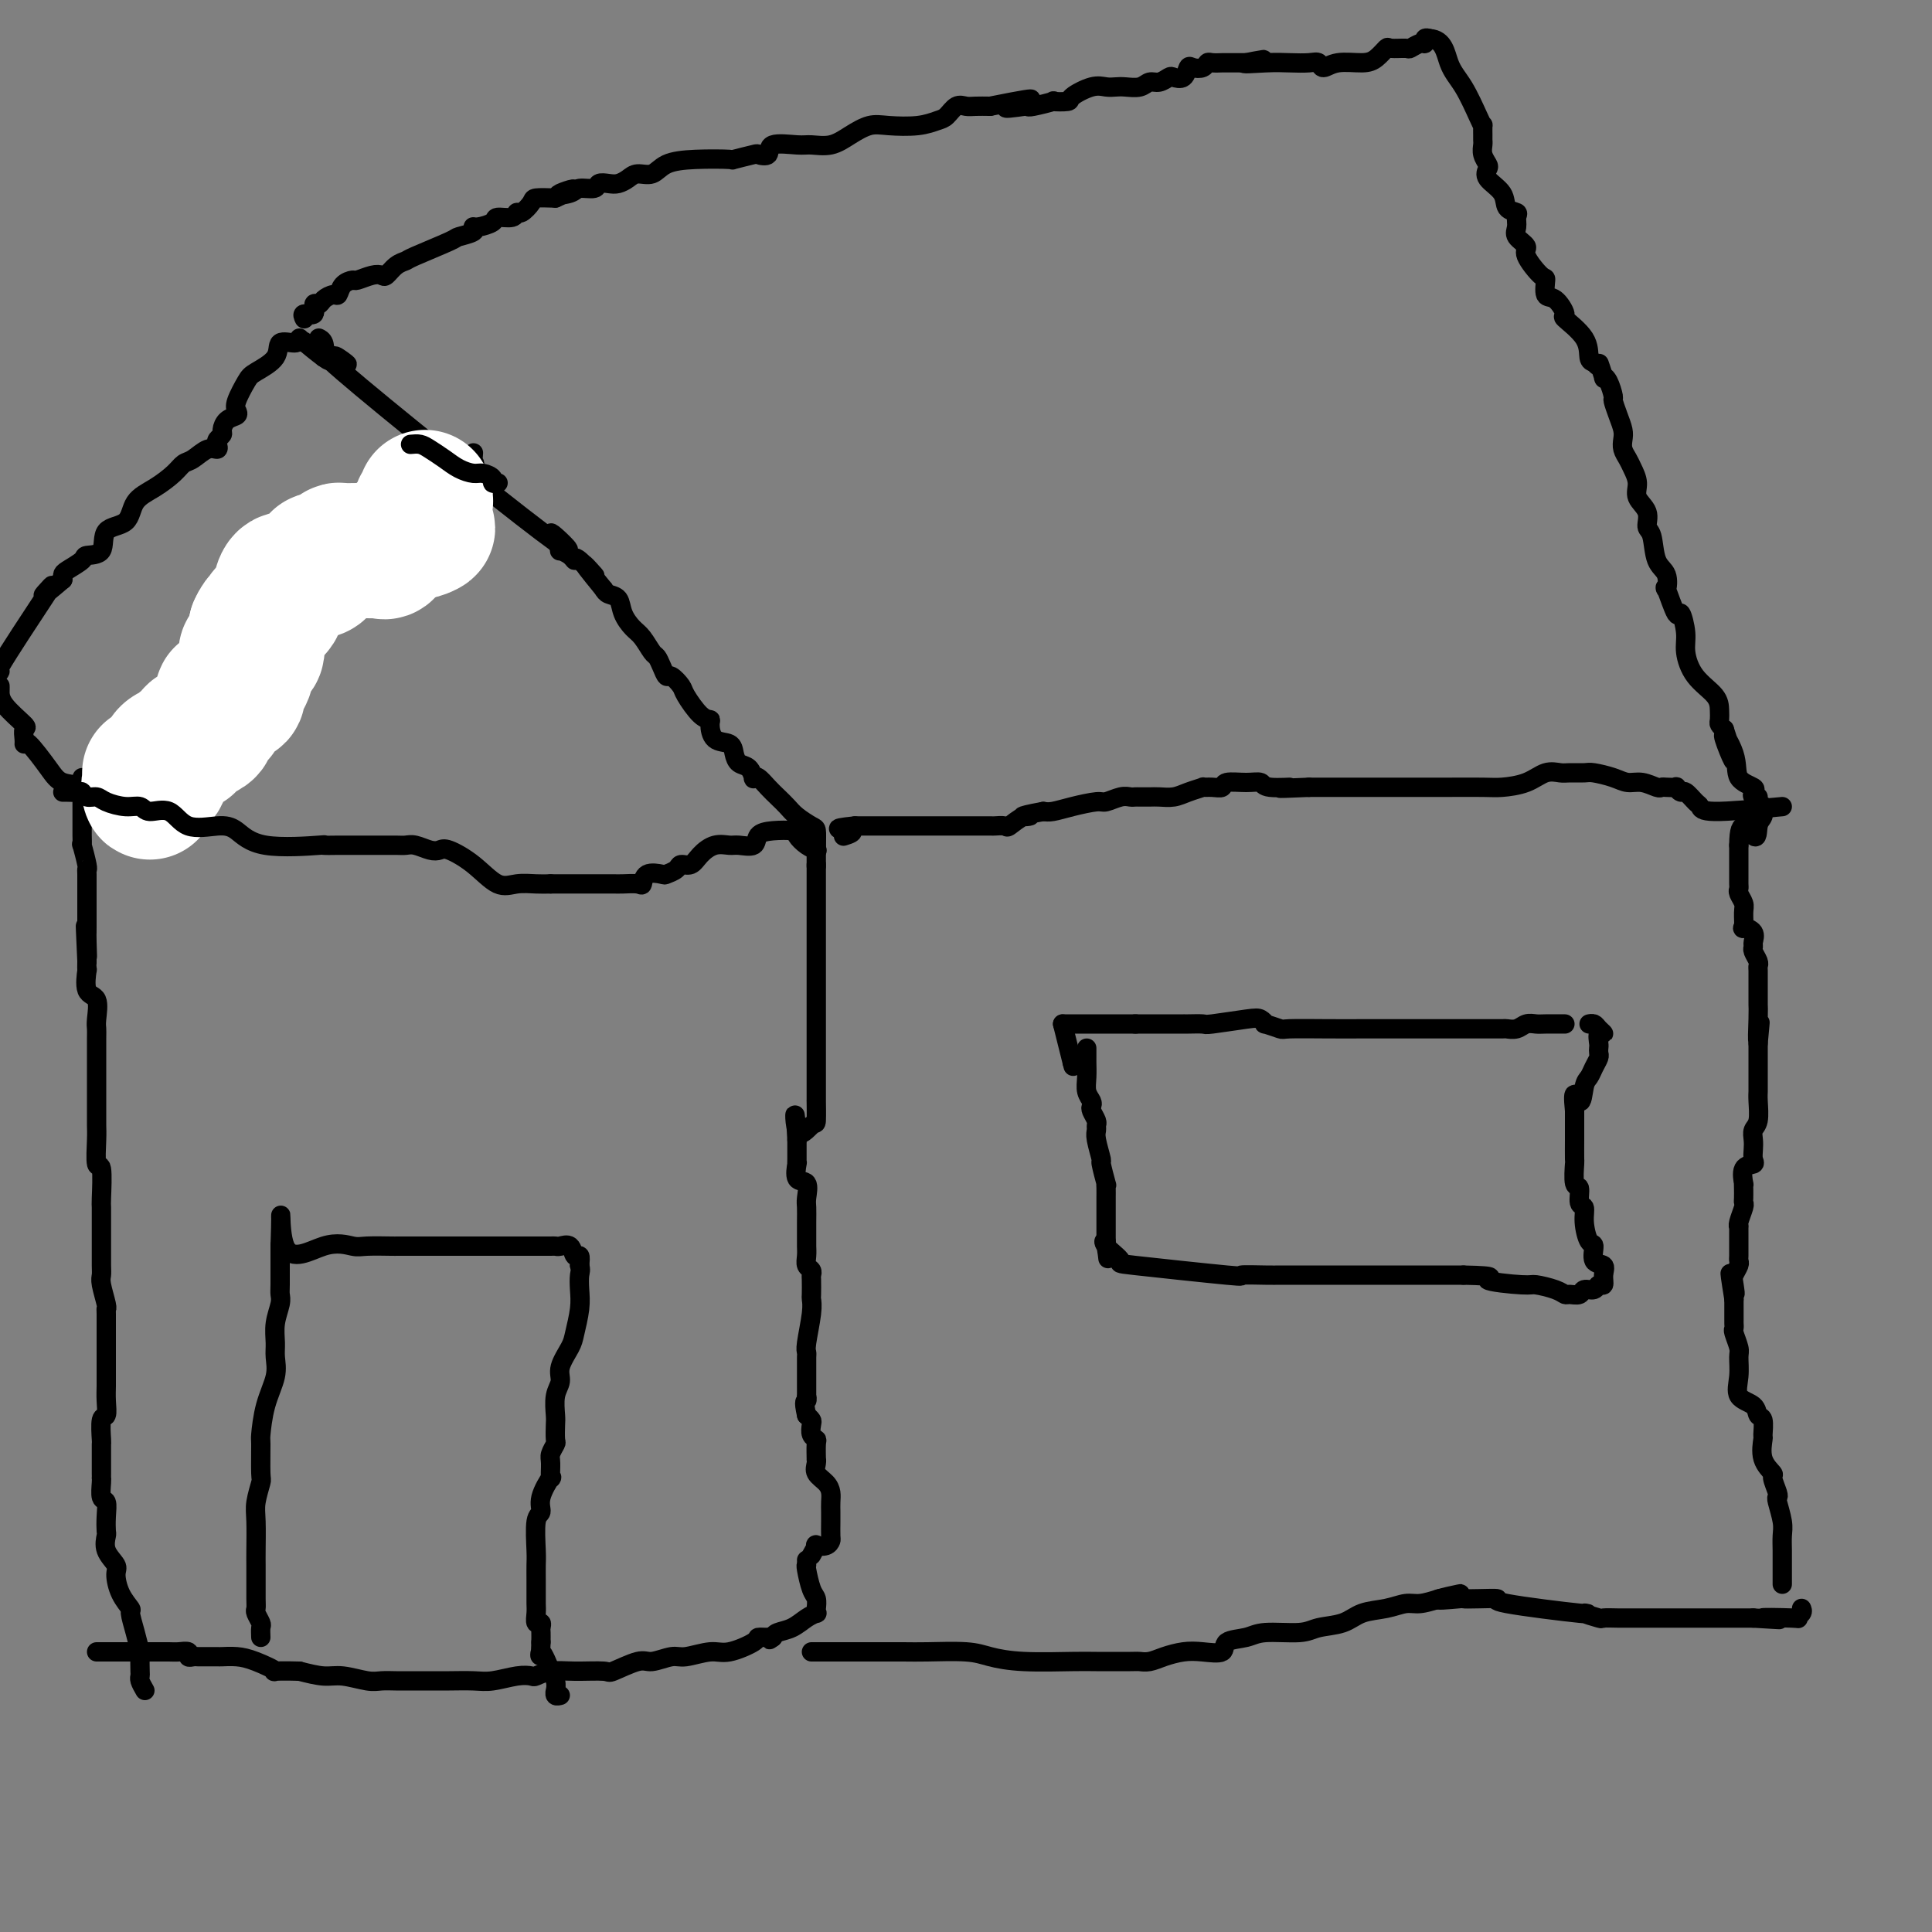 <svg viewBox='0 0 400 400' version='1.1' xmlns='http://www.w3.org/2000/svg' xmlns:xlink='http://www.w3.org/1999/xlink'><rect x="0" y="0" width="400" height="400" fill="#808080" stroke="none"/><g fill='none' stroke='#000000' stroke-width='4' stroke-linecap='round' stroke-linejoin='round'><path d='M167,323c0.000,0.000 0.100,0.100 0.1,0.1'/><path d='M168,322c0.475,-0.838 0.950,-1.676 1,-2c0.050,-0.324 -0.326,-0.135 0,0c0.326,0.135 1.355,0.216 2,0c0.645,-0.216 0.905,-0.729 1,-1c0.095,-0.271 0.026,-0.299 0,-1c-0.026,-0.701 -0.009,-2.075 0,-3c0.009,-0.925 0.009,-1.403 0,-2c-0.009,-0.597 -0.027,-1.315 0,-2c0.027,-0.685 0.098,-1.337 0,-2c-0.098,-0.663 -0.366,-1.338 -1,-2c-0.634,-0.662 -1.634,-1.312 -2,-2c-0.366,-0.688 -0.097,-1.413 0,-2c0.097,-0.587 0.022,-1.035 0,-1c-0.022,0.035 0.008,0.553 0,0c-0.008,-0.553 -0.054,-2.175 0,-3c0.054,-0.825 0.208,-0.851 0,-1c-0.208,-0.149 -0.777,-0.421 -1,-1c-0.223,-0.579 -0.098,-1.463 0,-2c0.098,-0.537 0.171,-0.725 0,-1c-0.171,-0.275 -0.585,-0.638 -1,-1'/><path d='M167,293c-0.774,-3.396 -0.207,-2.885 0,-3c0.207,-0.115 0.056,-0.856 0,-1c-0.056,-0.144 -0.015,0.310 0,0c0.015,-0.310 0.004,-1.382 0,-2c-0.004,-0.618 -0.001,-0.782 0,-1c0.001,-0.218 -0.001,-0.492 0,-1c0.001,-0.508 0.004,-1.252 0,-2c-0.004,-0.748 -0.015,-1.500 0,-2c0.015,-0.500 0.057,-0.748 0,-1c-0.057,-0.252 -0.211,-0.509 0,-2c0.211,-1.491 0.788,-4.217 1,-6c0.212,-1.783 0.058,-2.625 0,-3c-0.058,-0.375 -0.019,-0.285 0,-1c0.019,-0.715 0.019,-2.236 0,-3c-0.019,-0.764 -0.058,-0.772 0,-1c0.058,-0.228 0.212,-0.677 0,-1c-0.212,-0.323 -0.789,-0.519 -1,-1c-0.211,-0.481 -0.057,-1.248 0,-2c0.057,-0.752 0.015,-1.490 0,-2c-0.015,-0.510 -0.005,-0.793 0,-1c0.005,-0.207 0.003,-0.340 0,-1c-0.003,-0.660 -0.008,-1.848 0,-3c0.008,-1.152 0.030,-2.267 0,-3c-0.030,-0.733 -0.113,-1.082 0,-2c0.113,-0.918 0.423,-2.405 0,-3c-0.423,-0.595 -1.577,-0.299 -2,-1c-0.423,-0.701 -0.113,-2.398 0,-3c0.113,-0.602 0.030,-0.110 0,0c-0.030,0.110 -0.008,-0.163 0,-1c0.008,-0.837 0.002,-2.239 0,-3c-0.002,-0.761 -0.001,-0.880 0,-1'/><path d='M165,236c-0.475,-9.208 -0.663,-3.729 0,-2c0.663,1.729 2.178,-0.294 3,-1c0.822,-0.706 0.952,-0.097 1,-1c0.048,-0.903 0.013,-3.320 0,-4c-0.013,-0.680 -0.003,0.376 0,0c0.003,-0.376 0.001,-2.185 0,-3c-0.001,-0.815 -0.000,-0.636 0,-1c0.000,-0.364 0.000,-1.270 0,-2c-0.000,-0.730 -0.000,-1.284 0,-2c0.000,-0.716 0.000,-1.595 0,-2c-0.000,-0.405 -0.000,-0.334 0,-1c0.000,-0.666 0.000,-2.067 0,-3c-0.000,-0.933 -0.000,-1.399 0,-2c0.000,-0.601 0.000,-1.338 0,-2c-0.000,-0.662 -0.000,-1.249 0,-2c0.000,-0.751 0.000,-1.668 0,-2c-0.000,-0.332 -0.000,-0.081 0,-1c0.000,-0.919 0.000,-3.007 0,-4c-0.000,-0.993 -0.000,-0.890 0,-1c0.000,-0.110 0.000,-0.434 0,-1c-0.000,-0.566 -0.000,-1.373 0,-2c0.000,-0.627 0.000,-1.073 0,-2c-0.000,-0.927 -0.000,-2.336 0,-3c0.000,-0.664 0.000,-0.583 0,-1c-0.000,-0.417 -0.000,-1.333 0,-2c0.000,-0.667 0.000,-1.085 0,-2c0.000,-0.915 0.000,-2.328 0,-3c0.000,-0.672 0.000,-0.604 0,-1c0.000,-0.396 0.000,-1.256 0,-2c0.000,-0.744 0.000,-1.372 0,-2'/><path d='M169,179c0.000,-7.406 0.000,-1.421 0,0c0.000,1.421 0.000,-1.722 0,-3c0.000,-1.278 0.000,-0.690 0,-1c0.000,-0.310 0.000,-1.517 0,-2c0.000,-0.483 0.000,-0.241 0,0'/><path d='M369,328c-0.000,-0.351 -0.000,-0.702 0,-1c0.000,-0.298 0.001,-0.543 0,-1c-0.001,-0.457 -0.004,-1.128 0,-2c0.004,-0.872 0.015,-1.946 0,-3c-0.015,-1.054 -0.055,-2.087 0,-3c0.055,-0.913 0.207,-1.705 0,-3c-0.207,-1.295 -0.771,-3.091 -1,-4c-0.229,-0.909 -0.121,-0.930 0,-1c0.121,-0.070 0.257,-0.187 0,-1c-0.257,-0.813 -0.906,-2.320 -1,-3c-0.094,-0.680 0.368,-0.533 0,-1c-0.368,-0.467 -1.566,-1.549 -2,-3c-0.434,-1.451 -0.103,-3.271 0,-4c0.103,-0.729 -0.022,-0.368 0,-1c0.022,-0.632 0.192,-2.258 0,-3c-0.192,-0.742 -0.745,-0.601 -1,-1c-0.255,-0.399 -0.211,-1.337 -1,-2c-0.789,-0.663 -2.411,-1.050 -3,-2c-0.589,-0.950 -0.144,-2.464 0,-4c0.144,-1.536 -0.014,-3.095 0,-4c0.014,-0.905 0.200,-1.158 0,-2c-0.200,-0.842 -0.786,-2.275 -1,-3c-0.214,-0.725 -0.057,-0.744 0,-1c0.057,-0.256 0.015,-0.749 0,-1c-0.015,-0.251 -0.004,-0.260 0,-1c0.004,-0.740 0.001,-2.211 0,-3c-0.001,-0.789 -0.001,-0.894 0,-1'/><path d='M359,269c-1.551,-9.544 -0.430,-3.906 0,-2c0.430,1.906 0.168,0.078 0,-1c-0.168,-1.078 -0.241,-1.405 0,-2c0.241,-0.595 0.797,-1.457 1,-2c0.203,-0.543 0.054,-0.766 0,-1c-0.054,-0.234 -0.014,-0.479 0,-1c0.014,-0.521 0.003,-1.317 0,-2c-0.003,-0.683 0.003,-1.251 0,-2c-0.003,-0.749 -0.015,-1.678 0,-2c0.015,-0.322 0.057,-0.036 0,0c-0.057,0.036 -0.211,-0.179 0,-1c0.211,-0.821 0.789,-2.249 1,-3c0.211,-0.751 0.057,-0.825 0,-1c-0.057,-0.175 -0.017,-0.450 0,-1c0.017,-0.550 0.012,-1.376 0,-2c-0.012,-0.624 -0.031,-1.045 0,-1c0.031,0.045 0.113,0.556 0,0c-0.113,-0.556 -0.422,-2.179 0,-3c0.422,-0.821 1.576,-0.839 2,-1c0.424,-0.161 0.117,-0.464 0,-1c-0.117,-0.536 -0.046,-1.306 0,-2c0.046,-0.694 0.065,-1.314 0,-2c-0.065,-0.686 -0.214,-1.440 0,-2c0.214,-0.560 0.789,-0.926 1,-2c0.211,-1.074 0.056,-2.854 0,-4c-0.056,-1.146 -0.015,-1.657 0,-2c0.015,-0.343 0.004,-0.517 0,-1c-0.004,-0.483 -0.001,-1.274 0,-2c0.001,-0.726 0.000,-1.388 0,-2c-0.000,-0.612 -0.000,-1.175 0,-2c0.000,-0.825 0.000,-1.913 0,-3'/><path d='M364,216c0.773,-8.230 0.207,-2.305 0,-1c-0.207,1.305 -0.055,-2.011 0,-4c0.055,-1.989 0.015,-2.652 0,-3c-0.015,-0.348 -0.003,-0.383 0,-1c0.003,-0.617 -0.003,-1.818 0,-3c0.003,-1.182 0.015,-2.344 0,-3c-0.015,-0.656 -0.057,-0.805 0,-1c0.057,-0.195 0.213,-0.437 0,-1c-0.213,-0.563 -0.797,-1.448 -1,-2c-0.203,-0.552 -0.026,-0.772 0,-1c0.026,-0.228 -0.098,-0.463 0,-1c0.098,-0.537 0.420,-1.375 0,-2c-0.420,-0.625 -1.580,-1.036 -2,-1c-0.420,0.036 -0.098,0.518 0,0c0.098,-0.518 -0.026,-2.036 0,-3c0.026,-0.964 0.203,-1.374 0,-2c-0.203,-0.626 -0.786,-1.468 -1,-2c-0.214,-0.532 -0.057,-0.754 0,-1c0.057,-0.246 0.015,-0.518 0,-1c-0.015,-0.482 -0.004,-1.176 0,-2c0.004,-0.824 0.001,-1.779 0,-2c-0.001,-0.221 -0.000,0.291 0,0c0.000,-0.291 0.000,-1.386 0,-2c-0.000,-0.614 -0.000,-0.747 0,-1c0.000,-0.253 0.000,-0.627 0,-1'/><path d='M360,175c0.016,-6.698 2.057,-2.944 3,-2c0.943,0.944 0.789,-0.922 1,-2c0.211,-1.078 0.788,-1.367 1,-2c0.212,-0.633 0.061,-1.609 0,-2c-0.061,-0.391 -0.030,-0.195 0,0'/><path d='M169,175c0.035,-1.203 0.070,-2.405 0,-3c-0.070,-0.595 -0.245,-0.582 -1,-1c-0.755,-0.418 -2.090,-1.268 -3,-2c-0.910,-0.732 -1.397,-1.345 -2,-2c-0.603,-0.655 -1.324,-1.350 -2,-2c-0.676,-0.650 -1.307,-1.253 -2,-2c-0.693,-0.747 -1.446,-1.638 -2,-2c-0.554,-0.362 -0.908,-0.194 -1,0c-0.092,0.194 0.080,0.412 0,0c-0.080,-0.412 -0.410,-1.456 -1,-2c-0.590,-0.544 -1.441,-0.587 -2,-1c-0.559,-0.413 -0.828,-1.197 -1,-2c-0.172,-0.803 -0.247,-1.627 -1,-2c-0.753,-0.373 -2.184,-0.296 -3,-1c-0.816,-0.704 -1.015,-2.190 -1,-3c0.015,-0.810 0.246,-0.943 0,-1c-0.246,-0.057 -0.969,-0.038 -2,-1c-1.031,-0.962 -2.370,-2.904 -3,-4c-0.630,-1.096 -0.550,-1.344 -1,-2c-0.450,-0.656 -1.429,-1.718 -2,-2c-0.571,-0.282 -0.733,0.216 -1,0c-0.267,-0.216 -0.637,-1.145 -1,-2c-0.363,-0.855 -0.717,-1.635 -1,-2c-0.283,-0.365 -0.495,-0.315 -1,-1c-0.505,-0.685 -1.305,-2.106 -2,-3c-0.695,-0.894 -1.286,-1.262 -2,-2c-0.714,-0.738 -1.552,-1.847 -2,-3c-0.448,-1.153 -0.505,-2.349 -1,-3c-0.495,-0.651 -1.427,-0.757 -2,-1c-0.573,-0.243 -0.786,-0.621 -1,-1'/><path d='M125,122c-7.092,-8.693 -2.822,-3.927 -2,-3c0.822,0.927 -1.804,-1.985 -3,-3c-1.196,-1.015 -0.963,-0.133 -1,0c-0.037,0.133 -0.344,-0.484 -1,-1c-0.656,-0.516 -1.662,-0.932 -2,-1c-0.338,-0.068 -0.007,0.213 0,0c0.007,-0.213 -0.310,-0.919 -1,-2c-0.690,-1.081 -1.755,-2.535 0,-1c1.755,1.535 6.328,6.061 -3,-1c-9.328,-7.061 -32.558,-25.710 -41,-33c-8.442,-7.290 -2.098,-3.222 0,-2c2.098,1.222 -0.051,-0.402 -1,-1c-0.949,-0.598 -0.700,-0.171 -1,0c-0.300,0.171 -1.150,0.085 -2,0'/><path d='M67,74c-8.974,-7.357 -2.408,-1.751 0,0c2.408,1.751 0.659,-0.354 0,-1c-0.659,-0.646 -0.228,0.167 0,0c0.228,-0.167 0.254,-1.314 0,-2c-0.254,-0.686 -0.787,-0.910 -1,-1c-0.213,-0.090 -0.107,-0.045 0,0'/><path d='M63,66c-0.233,-0.485 -0.467,-0.970 0,-1c0.467,-0.030 1.634,0.394 2,0c0.366,-0.394 -0.071,-1.606 0,-2c0.071,-0.394 0.648,0.032 1,0c0.352,-0.032 0.480,-0.520 1,-1c0.520,-0.480 1.433,-0.951 2,-1c0.567,-0.049 0.788,0.323 1,0c0.212,-0.323 0.414,-1.341 1,-2c0.586,-0.659 1.557,-0.959 2,-1c0.443,-0.041 0.359,0.179 1,0c0.641,-0.179 2.007,-0.755 3,-1c0.993,-0.245 1.612,-0.158 2,0c0.388,0.158 0.546,0.386 1,0c0.454,-0.386 1.204,-1.385 2,-2c0.796,-0.615 1.636,-0.847 2,-1c0.364,-0.153 0.251,-0.227 2,-1c1.749,-0.773 5.359,-2.245 7,-3c1.641,-0.755 1.312,-0.793 2,-1c0.688,-0.207 2.392,-0.581 3,-1c0.608,-0.419 0.121,-0.882 0,-1c-0.121,-0.118 0.125,0.108 1,0c0.875,-0.108 2.380,-0.549 3,-1c0.620,-0.451 0.356,-0.912 1,-1c0.644,-0.088 2.198,0.197 3,0c0.802,-0.197 0.853,-0.876 1,-1c0.147,-0.124 0.390,0.307 1,0c0.610,-0.307 1.587,-1.352 2,-2c0.413,-0.648 0.261,-0.899 1,-1c0.739,-0.101 2.370,-0.050 4,0'/><path d='M115,41c6.932,-3.029 2.262,-1.600 1,-1c-1.262,0.600 0.883,0.371 2,0c1.117,-0.371 1.205,-0.883 2,-1c0.795,-0.117 2.296,0.162 3,0c0.704,-0.162 0.610,-0.766 1,-1c0.390,-0.234 1.263,-0.100 2,0c0.737,0.100 1.339,0.164 2,0c0.661,-0.164 1.380,-0.555 2,-1c0.620,-0.445 1.141,-0.943 2,-1c0.859,-0.057 2.054,0.325 3,0c0.946,-0.325 1.641,-1.359 3,-2c1.359,-0.641 3.381,-0.890 6,-1c2.619,-0.110 5.834,-0.080 7,0c1.166,0.080 0.284,0.210 1,0c0.716,-0.210 3.032,-0.760 4,-1c0.968,-0.240 0.589,-0.170 1,0c0.411,0.170 1.610,0.439 2,0c0.390,-0.439 -0.031,-1.587 1,-2c1.031,-0.413 3.514,-0.090 5,0c1.486,0.090 1.973,-0.053 3,0c1.027,0.053 2.592,0.302 4,0c1.408,-0.302 2.660,-1.156 4,-2c1.340,-0.844 2.768,-1.678 4,-2c1.232,-0.322 2.269,-0.132 4,0c1.731,0.132 4.154,0.207 6,0c1.846,-0.207 3.113,-0.697 4,-1c0.887,-0.303 1.395,-0.421 2,-1c0.605,-0.579 1.306,-1.619 2,-2c0.694,-0.381 1.379,-0.103 2,0c0.621,0.103 1.177,0.029 2,0c0.823,-0.029 1.911,-0.015 3,0'/><path d='M205,22c14.664,-2.940 6.323,-0.792 4,0c-2.323,0.792 1.371,0.226 3,0c1.629,-0.226 1.194,-0.113 1,0c-0.194,0.113 -0.146,0.225 1,0c1.146,-0.225 3.391,-0.786 4,-1c0.609,-0.214 -0.420,-0.082 0,0c0.420,0.082 2.287,0.113 3,0c0.713,-0.113 0.273,-0.370 1,-1c0.727,-0.630 2.621,-1.632 4,-2c1.379,-0.368 2.242,-0.103 3,0c0.758,0.103 1.410,0.043 2,0c0.590,-0.043 1.118,-0.068 2,0c0.882,0.068 2.119,0.228 3,0c0.881,-0.228 1.406,-0.844 2,-1c0.594,-0.156 1.259,0.147 2,0c0.741,-0.147 1.560,-0.743 2,-1c0.440,-0.257 0.503,-0.173 1,0c0.497,0.173 1.429,0.435 2,0c0.571,-0.435 0.782,-1.567 1,-2c0.218,-0.433 0.444,-0.169 1,0c0.556,0.169 1.442,0.241 2,0c0.558,-0.241 0.788,-0.797 1,-1c0.212,-0.203 0.407,-0.054 1,0c0.593,0.054 1.583,0.015 2,0c0.417,-0.015 0.262,-0.004 1,0c0.738,0.004 2.369,0.002 4,0'/><path d='M258,13c8.022,-1.393 1.578,-0.374 0,0c-1.578,0.374 1.708,0.105 4,0c2.292,-0.105 3.588,-0.046 5,0c1.412,0.046 2.941,0.079 4,0c1.059,-0.079 1.648,-0.272 2,0c0.352,0.272 0.466,1.008 1,1c0.534,-0.008 1.489,-0.758 3,-1c1.511,-0.242 3.578,0.026 5,0c1.422,-0.026 2.197,-0.346 3,-1c0.803,-0.654 1.633,-1.643 2,-2c0.367,-0.357 0.270,-0.080 1,0c0.730,0.080 2.286,-0.035 3,0c0.714,0.035 0.586,0.219 1,0c0.414,-0.219 1.369,-0.842 2,-1c0.631,-0.158 0.939,0.150 1,0c0.061,-0.150 -0.125,-0.757 0,-1c0.125,-0.243 0.563,-0.121 1,0'/><path d='M296,8c2.934,0.144 3.270,3.003 4,5c0.730,1.997 1.856,3.130 3,5c1.144,1.870 2.306,4.476 3,6c0.694,1.524 0.918,1.966 1,2c0.082,0.034 0.021,-0.339 0,0c-0.021,0.339 -0.002,1.390 0,2c0.002,0.610 -0.013,0.779 0,1c0.013,0.221 0.053,0.495 0,1c-0.053,0.505 -0.200,1.240 0,2c0.200,0.760 0.745,1.545 1,2c0.255,0.455 0.220,0.580 0,1c-0.220,0.420 -0.623,1.134 0,2c0.623,0.866 2.273,1.884 3,3c0.727,1.116 0.532,2.329 1,3c0.468,0.671 1.598,0.799 2,1c0.402,0.201 0.077,0.474 0,1c-0.077,0.526 0.095,1.305 0,2c-0.095,0.695 -0.456,1.308 0,2c0.456,0.692 1.728,1.465 2,2c0.272,0.535 -0.458,0.834 0,2c0.458,1.166 2.103,3.199 3,4c0.897,0.801 1.046,0.369 1,1c-0.046,0.631 -0.285,2.324 0,3c0.285,0.676 1.095,0.335 2,1c0.905,0.665 1.906,2.336 2,3c0.094,0.664 -0.717,0.322 0,1c0.717,0.678 2.962,2.375 4,4c1.038,1.625 0.868,3.179 1,4c0.132,0.821 0.566,0.911 1,1'/><path d='M330,75c1.710,1.983 0.984,-0.060 1,0c0.016,0.060 0.774,2.224 1,3c0.226,0.776 -0.080,0.164 0,0c0.080,-0.164 0.547,0.120 1,1c0.453,0.880 0.892,2.357 1,3c0.108,0.643 -0.116,0.451 0,1c0.116,0.549 0.570,1.838 1,3c0.430,1.162 0.836,2.197 1,3c0.164,0.803 0.087,1.373 0,2c-0.087,0.627 -0.183,1.312 0,2c0.183,0.688 0.645,1.380 1,2c0.355,0.620 0.602,1.168 1,2c0.398,0.832 0.947,1.949 1,3c0.053,1.051 -0.390,2.036 0,3c0.390,0.964 1.615,1.909 2,3c0.385,1.091 -0.068,2.330 0,3c0.068,0.670 0.657,0.773 1,2c0.343,1.227 0.438,3.578 1,5c0.562,1.422 1.589,1.915 2,3c0.411,1.085 0.205,2.762 0,3c-0.205,0.238 -0.410,-0.962 0,0c0.410,0.962 1.434,4.088 2,5c0.566,0.912 0.673,-0.388 1,0c0.327,0.388 0.872,2.463 1,4c0.128,1.537 -0.162,2.534 0,4c0.162,1.466 0.775,3.401 2,5c1.225,1.599 3.063,2.862 4,4c0.937,1.138 0.973,2.150 1,3c0.027,0.850 0.046,1.536 0,2c-0.046,0.464 -0.156,0.704 0,1c0.156,0.296 0.578,0.648 1,1'/><path d='M357,151c4.059,12.102 0.706,4.356 0,2c-0.706,-2.356 1.236,0.679 2,3c0.764,2.321 0.352,3.928 1,5c0.648,1.072 2.356,1.608 3,2c0.644,0.392 0.224,0.641 0,1c-0.224,0.359 -0.253,0.827 0,1c0.253,0.173 0.786,0.049 1,0c0.214,-0.049 0.107,-0.025 0,0'/><path d='M369,167c-5.593,0.522 -11.186,1.045 -14,1c-2.814,-0.045 -2.849,-0.657 -3,-1c-0.151,-0.343 -0.417,-0.418 -1,-1c-0.583,-0.582 -1.483,-1.673 -2,-2c-0.517,-0.327 -0.650,0.108 -1,0c-0.350,-0.108 -0.918,-0.760 -1,-1c-0.082,-0.240 0.323,-0.068 0,0c-0.323,0.068 -1.374,0.033 -2,0c-0.626,-0.033 -0.827,-0.064 -1,0c-0.173,0.064 -0.319,0.224 -1,0c-0.681,-0.224 -1.896,-0.830 -3,-1c-1.104,-0.170 -2.095,0.098 -3,0c-0.905,-0.098 -1.722,-0.562 -3,-1c-1.278,-0.438 -3.016,-0.851 -4,-1c-0.984,-0.149 -1.213,-0.033 -2,0c-0.787,0.033 -2.133,-0.015 -3,0c-0.867,0.015 -1.256,0.095 -2,0c-0.744,-0.095 -1.843,-0.365 -3,0c-1.157,0.365 -2.371,1.366 -4,2c-1.629,0.634 -3.674,0.902 -5,1c-1.326,0.098 -1.935,0.026 -4,0c-2.065,-0.026 -5.587,-0.007 -7,0c-1.413,0.007 -0.716,0.002 -2,0c-1.284,-0.002 -4.547,-0.001 -7,0c-2.453,0.001 -4.094,0.000 -6,0c-1.906,-0.000 -4.075,-0.000 -5,0c-0.925,0.000 -0.604,0.000 -1,0c-0.396,-0.000 -1.508,-0.000 -2,0c-0.492,0.000 -0.363,0.000 -1,0c-0.637,-0.000 -2.039,-0.000 -3,0c-0.961,0.000 -1.480,0.000 -2,0'/><path d='M271,163c-9.814,0.448 -4.851,0.066 -4,0c0.851,-0.066 -2.412,0.182 -4,0c-1.588,-0.182 -1.503,-0.795 -2,-1c-0.497,-0.205 -1.577,-0.002 -3,0c-1.423,0.002 -3.188,-0.196 -4,0c-0.812,0.196 -0.671,0.787 -1,1c-0.329,0.213 -1.126,0.047 -2,0c-0.874,-0.047 -1.823,0.026 -2,0c-0.177,-0.026 0.420,-0.151 0,0c-0.420,0.151 -1.856,0.576 -3,1c-1.144,0.424 -1.994,0.846 -3,1c-1.006,0.154 -2.167,0.042 -3,0c-0.833,-0.042 -1.338,-0.012 -2,0c-0.662,0.012 -1.480,0.007 -2,0c-0.520,-0.007 -0.742,-0.017 -1,0c-0.258,0.017 -0.554,0.060 -1,0c-0.446,-0.060 -1.043,-0.223 -2,0c-0.957,0.223 -2.273,0.830 -3,1c-0.727,0.170 -0.865,-0.099 -2,0c-1.135,0.099 -3.267,0.565 -5,1c-1.733,0.435 -3.067,0.839 -4,1c-0.933,0.161 -1.467,0.081 -2,0'/><path d='M216,168c-6.544,1.187 -3.905,1.155 -3,1c0.905,-0.155 0.074,-0.434 -1,0c-1.074,0.434 -2.391,1.580 -3,2c-0.609,0.420 -0.509,0.112 -1,0c-0.491,-0.112 -1.573,-0.030 -2,0c-0.427,0.030 -0.198,0.008 -1,0c-0.802,-0.008 -2.635,-0.002 -4,0c-1.365,0.002 -2.264,0.001 -3,0c-0.736,-0.001 -1.310,-0.000 -2,0c-0.690,0.000 -1.494,0.000 -2,0c-0.506,-0.000 -0.712,-0.000 -1,0c-0.288,0.000 -0.659,0.000 -1,0c-0.341,-0.000 -0.653,-0.000 -1,0c-0.347,0.000 -0.729,0.000 -1,0c-0.271,-0.000 -0.429,-0.000 -1,0c-0.571,0.000 -1.553,0.000 -2,0c-0.447,-0.000 -0.357,-0.000 -1,0c-0.643,0.000 -2.018,0.000 -3,0c-0.982,-0.000 -1.573,-0.000 -2,0c-0.427,0.000 -0.692,0.000 -1,0c-0.308,-0.000 -0.660,-0.000 -1,0c-0.340,0.000 -0.669,0.000 -1,0c-0.331,-0.000 -0.666,-0.000 -1,0'/><path d='M177,171c-6.202,0.631 -2.208,0.708 -1,1c1.208,0.292 -0.369,0.798 -1,1c-0.631,0.202 -0.315,0.101 0,0'/><path d='M62,70c-0.084,0.492 -0.168,0.983 -1,1c-0.832,0.017 -2.412,-0.441 -3,0c-0.588,0.441 -0.182,1.781 -1,3c-0.818,1.219 -2.858,2.316 -4,3c-1.142,0.684 -1.384,0.956 -2,2c-0.616,1.044 -1.605,2.861 -2,4c-0.395,1.139 -0.196,1.601 0,2c0.196,0.399 0.389,0.737 0,1c-0.389,0.263 -1.358,0.451 -2,1c-0.642,0.549 -0.955,1.458 -1,2c-0.045,0.542 0.179,0.718 0,1c-0.179,0.282 -0.762,0.671 -1,1c-0.238,0.329 -0.133,0.598 0,1c0.133,0.402 0.294,0.936 0,1c-0.294,0.064 -1.043,-0.341 -2,0c-0.957,0.341 -2.123,1.430 -3,2c-0.877,0.570 -1.464,0.622 -2,1c-0.536,0.378 -1.020,1.082 -2,2c-0.980,0.918 -2.456,2.050 -4,3c-1.544,0.950 -3.157,1.718 -4,3c-0.843,1.282 -0.917,3.077 -2,4c-1.083,0.923 -3.176,0.972 -4,2c-0.824,1.028 -0.378,3.035 -1,4c-0.622,0.965 -2.310,0.888 -3,1c-0.690,0.112 -0.381,0.411 -1,1c-0.619,0.589 -2.167,1.466 -3,2c-0.833,0.534 -0.952,0.724 -1,1c-0.048,0.276 -0.024,0.638 0,1'/><path d='M13,120c-5.718,4.888 -4.012,3.107 -3,2c1.012,-1.107 1.329,-1.540 -1,2c-2.329,3.540 -7.305,11.052 -9,14c-1.695,2.948 -0.110,1.332 0,1c0.110,-0.332 -1.254,0.619 -2,1c-0.746,0.381 -0.873,0.190 -1,0'/><path d='M0,142c0.008,0.200 0.016,0.399 0,1c-0.016,0.601 -0.057,1.602 1,3c1.057,1.398 3.212,3.193 4,4c0.788,0.807 0.210,0.624 0,1c-0.210,0.376 -0.053,1.309 0,2c0.053,0.691 -0.000,1.139 0,1c0.000,-0.139 0.053,-0.867 1,0c0.947,0.867 2.788,3.329 4,5c1.212,1.671 1.794,2.553 3,3c1.206,0.447 3.035,0.460 4,1c0.965,0.540 1.068,1.607 1,2c-0.068,0.393 -0.305,0.112 0,0c0.305,-0.112 1.153,-0.056 2,0'/><path d='M20,165c1.714,1.089 0.999,0.812 1,1c0.001,0.188 0.718,0.840 1,1c0.282,0.160 0.130,-0.172 0,0c-0.130,0.172 -0.238,0.848 0,1c0.238,0.152 0.823,-0.221 2,-1c1.177,-0.779 2.946,-1.963 4,-3c1.054,-1.037 1.394,-1.925 2,-3c0.606,-1.075 1.479,-2.337 2,-3c0.521,-0.663 0.690,-0.728 1,-1c0.310,-0.272 0.760,-0.750 1,-1c0.240,-0.250 0.271,-0.273 1,-1c0.729,-0.727 2.158,-2.157 1,-1c-1.158,1.157 -4.902,4.902 3,-3c7.902,-7.902 27.451,-27.451 47,-47'/><path d='M86,104c9.257,-9.610 3.399,-3.634 2,-2c-1.399,1.634 1.661,-1.073 3,-2c1.339,-0.927 0.958,-0.075 1,0c0.042,0.075 0.509,-0.628 1,-1c0.491,-0.372 1.007,-0.412 2,-1c0.993,-0.588 2.462,-1.725 3,-2c0.538,-0.275 0.145,0.310 0,0c-0.145,-0.310 -0.041,-1.517 0,-2c0.041,-0.483 0.021,-0.241 0,0'/><path d='M30,350c-0.422,-0.738 -0.844,-1.477 -1,-2c-0.156,-0.523 -0.044,-0.831 0,-1c0.044,-0.169 0.022,-0.200 0,-1c-0.022,-0.800 -0.043,-2.370 0,-3c0.043,-0.630 0.149,-0.320 0,-1c-0.149,-0.680 -0.552,-2.350 -1,-4c-0.448,-1.650 -0.941,-3.281 -1,-4c-0.059,-0.719 0.316,-0.527 0,-1c-0.316,-0.473 -1.325,-1.612 -2,-3c-0.675,-1.388 -1.018,-3.025 -1,-4c0.018,-0.975 0.397,-1.289 0,-2c-0.397,-0.711 -1.569,-1.820 -2,-3c-0.431,-1.180 -0.119,-2.433 0,-3c0.119,-0.567 0.046,-0.449 0,-1c-0.046,-0.551 -0.065,-1.769 0,-3c0.065,-1.231 0.214,-2.473 0,-3c-0.214,-0.527 -0.789,-0.338 -1,-1c-0.211,-0.662 -0.056,-2.174 0,-3c0.056,-0.826 0.015,-0.965 0,-1c-0.015,-0.035 -0.004,0.036 0,0c0.004,-0.036 0.001,-0.177 0,-1c-0.001,-0.823 -0.001,-2.326 0,-3c0.001,-0.674 0.004,-0.518 0,-1c-0.004,-0.482 -0.015,-1.602 0,-2c0.015,-0.398 0.057,-0.074 0,-1c-0.057,-0.926 -0.211,-3.102 0,-4c0.211,-0.898 0.789,-0.520 1,-1c0.211,-0.480 0.057,-1.819 0,-3c-0.057,-1.181 -0.015,-2.202 0,-3c0.015,-0.798 0.004,-1.371 0,-2c-0.004,-0.629 -0.002,-1.315 0,-2'/><path d='M22,283c-0.000,-6.222 -0.000,-2.777 0,-2c0.000,0.777 0.001,-1.112 0,-2c-0.001,-0.888 -0.004,-0.773 0,-2c0.004,-1.227 0.015,-3.795 0,-5c-0.015,-1.205 -0.057,-1.045 0,-1c0.057,0.045 0.211,-0.024 0,-1c-0.211,-0.976 -0.789,-2.857 -1,-4c-0.211,-1.143 -0.057,-1.547 0,-2c0.057,-0.453 0.015,-0.956 0,-2c-0.015,-1.044 -0.003,-2.628 0,-4c0.003,-1.372 -0.003,-2.531 0,-4c0.003,-1.469 0.015,-3.247 0,-4c-0.015,-0.753 -0.057,-0.480 0,-2c0.057,-1.520 0.211,-4.834 0,-6c-0.211,-1.166 -0.789,-0.185 -1,-1c-0.211,-0.815 -0.057,-3.427 0,-5c0.057,-1.573 0.015,-2.107 0,-3c-0.015,-0.893 -0.004,-2.143 0,-3c0.004,-0.857 0.001,-1.319 0,-2c-0.001,-0.681 -0.000,-1.579 0,-2c0.000,-0.421 0.000,-0.364 0,-1c-0.000,-0.636 -0.001,-1.964 0,-3c0.001,-1.036 0.002,-1.780 0,-3c-0.002,-1.220 -0.008,-2.915 0,-4c0.008,-1.085 0.030,-1.560 0,-2c-0.030,-0.440 -0.113,-0.845 0,-2c0.113,-1.155 0.423,-3.061 0,-4c-0.423,-0.939 -1.577,-0.912 -2,-2c-0.423,-1.088 -0.114,-3.293 0,-4c0.114,-0.707 0.033,0.084 0,0c-0.033,-0.084 -0.016,-1.042 0,-2'/><path d='M18,199c-0.619,-13.358 -0.166,-4.753 0,-2c0.166,2.753 0.044,-0.345 0,-2c-0.044,-1.655 -0.012,-1.866 0,-2c0.012,-0.134 0.003,-0.191 0,-1c-0.003,-0.809 -0.001,-2.371 0,-3c0.001,-0.629 -0.000,-0.326 0,-1c0.000,-0.674 0.001,-2.324 0,-3c-0.001,-0.676 -0.004,-0.379 0,-1c0.004,-0.621 0.015,-2.161 0,-3c-0.015,-0.839 -0.057,-0.978 0,-1c0.057,-0.022 0.211,0.072 0,-1c-0.211,-1.072 -0.789,-3.309 -1,-4c-0.211,-0.691 -0.057,0.163 0,0c0.057,-0.163 0.015,-1.343 0,-2c-0.015,-0.657 -0.004,-0.791 0,-1c0.004,-0.209 0.001,-0.493 0,-1c-0.001,-0.507 -0.000,-1.239 0,-2c0.000,-0.761 0.000,-1.553 0,-2c-0.000,-0.447 -0.000,-0.551 0,-1c0.000,-0.449 0.000,-1.244 0,-2c-0.000,-0.756 -0.000,-1.473 0,-2c0.000,-0.527 0.000,-0.865 0,-1c-0.000,-0.135 -0.000,-0.068 0,0'/><path d='M167,324c-0.083,0.016 -0.166,0.033 0,1c0.166,0.967 0.582,2.886 1,4c0.418,1.114 0.839,1.425 1,2c0.161,0.575 0.063,1.415 0,2c-0.063,0.585 -0.090,0.916 0,1c0.090,0.084 0.298,-0.080 0,0c-0.298,0.080 -1.100,0.403 -2,1c-0.900,0.597 -1.896,1.468 -3,2c-1.104,0.532 -2.315,0.723 -3,1c-0.685,0.277 -0.842,0.638 -1,1'/><path d='M160,339c-1.365,0.926 -0.277,0.242 0,0c0.277,-0.242 -0.258,-0.042 -1,0c-0.742,0.042 -1.690,-0.076 -2,0c-0.310,0.076 0.018,0.345 -1,1c-1.018,0.655 -3.382,1.697 -5,2c-1.618,0.303 -2.489,-0.131 -4,0c-1.511,0.131 -3.663,0.827 -5,1c-1.337,0.173 -1.860,-0.178 -3,0c-1.140,0.178 -2.898,0.885 -4,1c-1.102,0.115 -1.547,-0.363 -3,0c-1.453,0.363 -3.913,1.565 -5,2c-1.087,0.435 -0.801,0.103 -2,0c-1.199,-0.103 -3.883,0.024 -6,0c-2.117,-0.024 -3.665,-0.199 -5,0c-1.335,0.199 -2.456,0.771 -3,1c-0.544,0.229 -0.512,0.114 -1,0c-0.488,-0.114 -1.498,-0.227 -3,0c-1.502,0.227 -3.497,0.793 -5,1c-1.503,0.207 -2.513,0.056 -4,0c-1.487,-0.056 -3.452,-0.015 -5,0c-1.548,0.015 -2.681,0.005 -4,0c-1.319,-0.005 -2.824,-0.005 -4,0c-1.176,0.005 -2.021,0.016 -3,0c-0.979,-0.016 -2.091,-0.060 -3,0c-0.909,0.060 -1.615,0.222 -3,0c-1.385,-0.222 -3.450,-0.829 -5,-1c-1.550,-0.171 -2.586,0.094 -4,0c-1.414,-0.094 -3.207,-0.547 -5,-1'/><path d='M62,346c-7.130,-0.204 -4.956,0.285 -5,0c-0.044,-0.285 -2.306,-1.344 -4,-2c-1.694,-0.656 -2.821,-0.908 -4,-1c-1.179,-0.092 -2.410,-0.025 -3,0c-0.590,0.025 -0.539,0.006 -1,0c-0.461,-0.006 -1.434,-0.001 -2,0c-0.566,0.001 -0.724,-0.004 -1,0c-0.276,0.004 -0.669,0.015 -1,0c-0.331,-0.015 -0.601,-0.057 -1,0c-0.399,0.057 -0.926,0.211 -1,0c-0.074,-0.211 0.307,-0.789 0,-1c-0.307,-0.211 -1.300,-0.057 -2,0c-0.700,0.057 -1.105,0.015 -2,0c-0.895,-0.015 -2.280,-0.004 -3,0c-0.720,0.004 -0.774,0.001 -1,0c-0.226,-0.001 -0.624,-0.000 -1,0c-0.376,0.000 -0.730,0.000 -1,0c-0.270,-0.000 -0.457,-0.000 -1,0c-0.543,0.000 -1.440,0.000 -2,0c-0.560,-0.000 -0.781,-0.000 -1,0c-0.219,0.000 -0.437,0.000 -1,0c-0.563,-0.000 -1.470,-0.000 -2,0c-0.530,0.000 -0.681,0.000 -1,0c-0.319,-0.000 -0.805,-0.000 -1,0c-0.195,0.000 -0.097,0.000 0,0'/><path d='M168,342c0.220,0.000 0.439,0.000 1,0c0.561,-0.000 1.462,-0.000 2,0c0.538,0.000 0.712,0.000 2,0c1.288,-0.000 3.688,-0.001 5,0c1.312,0.001 1.535,0.003 3,0c1.465,-0.003 4.171,-0.011 6,0c1.829,0.011 2.780,0.041 5,0c2.220,-0.041 5.710,-0.155 8,0c2.290,0.155 3.381,0.577 5,1c1.619,0.423 3.767,0.845 7,1c3.233,0.155 7.551,0.042 10,0c2.449,-0.042 3.028,-0.014 5,0c1.972,0.014 5.335,0.014 7,0c1.665,-0.014 1.630,-0.043 2,0c0.370,0.043 1.144,0.157 2,0c0.856,-0.157 1.795,-0.585 3,-1c1.205,-0.415 2.675,-0.818 4,-1c1.325,-0.182 2.504,-0.144 4,0c1.496,0.144 3.310,0.393 4,0c0.690,-0.393 0.255,-1.429 1,-2c0.745,-0.571 2.671,-0.677 4,-1c1.329,-0.323 2.062,-0.864 4,-1c1.938,-0.136 5.081,0.133 7,0c1.919,-0.133 2.614,-0.666 4,-1c1.386,-0.334 3.462,-0.467 5,-1c1.538,-0.533 2.539,-1.466 4,-2c1.461,-0.534 3.381,-0.669 5,-1c1.619,-0.331 2.936,-0.858 4,-1c1.064,-0.142 1.875,0.102 3,0c1.125,-0.102 2.562,-0.551 4,-1'/><path d='M298,331c9.048,-2.011 1.667,-0.539 0,0c-1.667,0.539 2.379,0.146 4,0c1.621,-0.146 0.816,-0.045 1,0c0.184,0.045 1.355,0.036 3,0c1.645,-0.036 3.762,-0.097 4,0c0.238,0.097 -1.403,0.352 2,1c3.403,0.648 11.850,1.690 15,2c3.150,0.310 1.004,-0.113 1,0c-0.004,0.113 2.133,0.762 3,1c0.867,0.238 0.464,0.064 1,0c0.536,-0.064 2.011,-0.017 3,0c0.989,0.017 1.492,0.005 2,0c0.508,-0.005 1.022,-0.001 2,0c0.978,0.001 2.419,0.000 3,0c0.581,-0.000 0.300,-0.000 1,0c0.700,0.000 2.381,0.000 4,0c1.619,-0.000 3.177,-0.000 4,0c0.823,0.000 0.912,0.000 1,0c0.088,-0.000 0.177,-0.000 1,0c0.823,0.000 2.380,0.000 3,0c0.620,-0.000 0.301,-0.000 1,0c0.699,0.000 2.414,0.000 3,0c0.586,-0.000 0.042,-0.000 0,0c-0.042,0.000 0.416,0.000 1,0c0.584,-0.000 1.292,-0.000 2,0'/><path d='M363,335c10.156,0.622 3.047,0.177 2,0c-1.047,-0.177 3.968,-0.086 6,0c2.032,0.086 1.081,0.167 1,0c-0.081,-0.167 0.709,-0.584 1,-1c0.291,-0.416 0.083,-0.833 0,-1c-0.083,-0.167 -0.042,-0.083 0,0'/></g>
<g fill='none' stroke='#FFFFFF' stroke-width='28' stroke-linecap='round' stroke-linejoin='round'><path d='M31,160c-0.014,0.561 -0.029,1.122 0,2c0.029,0.878 0.101,2.075 0,2c-0.101,-0.075 -0.374,-1.420 0,-2c0.374,-0.580 1.396,-0.394 2,-1c0.604,-0.606 0.792,-2.003 1,-3c0.208,-0.997 0.437,-1.596 1,-2c0.563,-0.404 1.459,-0.615 2,-1c0.541,-0.385 0.728,-0.944 1,-1c0.272,-0.056 0.631,0.390 1,0c0.369,-0.390 0.748,-1.615 1,-2c0.252,-0.385 0.378,0.070 1,0c0.622,-0.070 1.740,-0.665 2,-1c0.260,-0.335 -0.337,-0.409 0,-1c0.337,-0.591 1.609,-1.700 2,-2c0.391,-0.300 -0.098,0.208 0,0c0.098,-0.208 0.783,-1.131 1,-2c0.217,-0.869 -0.035,-1.685 0,-2c0.035,-0.315 0.357,-0.130 1,0c0.643,0.130 1.606,0.205 2,0c0.394,-0.205 0.218,-0.689 0,-1c-0.218,-0.311 -0.479,-0.448 0,-1c0.479,-0.552 1.698,-1.520 2,-3c0.302,-1.480 -0.311,-3.471 0,-4c0.311,-0.529 1.547,0.405 2,0c0.453,-0.405 0.122,-2.147 0,-3c-0.122,-0.853 -0.035,-0.815 0,-1c0.035,-0.185 0.017,-0.592 0,-1'/><path d='M53,130c1.100,-2.563 1.850,-1.969 2,-2c0.150,-0.031 -0.300,-0.686 0,-1c0.300,-0.314 1.350,-0.288 2,-1c0.650,-0.712 0.900,-2.162 1,-3c0.100,-0.838 0.051,-1.065 0,-1c-0.051,0.065 -0.104,0.422 0,0c0.104,-0.422 0.363,-1.623 1,-2c0.637,-0.377 1.651,0.072 2,0c0.349,-0.072 0.034,-0.663 1,-1c0.966,-0.337 3.215,-0.420 4,-1c0.785,-0.580 0.106,-1.658 0,-2c-0.106,-0.342 0.360,0.052 1,0c0.640,-0.052 1.453,-0.550 2,-1c0.547,-0.450 0.828,-0.853 1,-1c0.172,-0.147 0.235,-0.039 1,0c0.765,0.039 2.232,0.010 3,0c0.768,-0.010 0.836,-0.001 1,0c0.164,0.001 0.425,-0.008 1,0c0.575,0.008 1.463,0.031 2,0c0.537,-0.031 0.721,-0.118 1,0c0.279,0.118 0.653,0.439 1,0c0.347,-0.439 0.666,-1.638 1,-2c0.334,-0.362 0.683,0.113 1,0c0.317,-0.113 0.600,-0.814 1,-1c0.400,-0.186 0.915,0.142 1,0c0.085,-0.142 -0.262,-0.755 0,-1c0.262,-0.245 1.131,-0.123 2,0'/><path d='M86,110c4.403,-1.500 1.911,-0.251 1,0c-0.911,0.251 -0.240,-0.496 0,-1c0.240,-0.504 0.050,-0.766 0,-1c-0.050,-0.234 0.039,-0.441 0,-1c-0.039,-0.559 -0.206,-1.469 0,-2c0.206,-0.531 0.786,-0.681 1,-1c0.214,-0.319 0.061,-0.805 0,-1c-0.061,-0.195 -0.031,-0.097 0,0'/></g>
<g fill='none' stroke='#000000' stroke-width='4' stroke-linecap='round' stroke-linejoin='round'><path d='M85,92c0.691,-0.067 1.382,-0.133 2,0c0.618,0.133 1.162,0.466 2,1c0.838,0.534 1.970,1.270 3,2c1.030,0.730 1.960,1.453 3,2c1.040,0.547 2.191,0.917 3,1c0.809,0.083 1.275,-0.121 2,0c0.725,0.121 1.710,0.569 2,1c0.290,0.431 -0.114,0.847 0,1c0.114,0.153 0.747,0.044 1,0c0.253,-0.044 0.127,-0.022 0,0'/><path d='M13,164c0.222,-0.009 0.444,-0.017 1,0c0.556,0.017 1.446,0.060 2,0c0.554,-0.060 0.774,-0.222 1,0c0.226,0.222 0.459,0.829 1,1c0.541,0.171 1.389,-0.093 2,0c0.611,0.093 0.985,0.544 2,1c1.015,0.456 2.670,0.918 4,1c1.330,0.082 2.333,-0.217 3,0c0.667,0.217 0.996,0.949 2,1c1.004,0.051 2.683,-0.577 4,0c1.317,0.577 2.271,2.361 4,3c1.729,0.639 4.232,0.133 6,0c1.768,-0.133 2.800,0.108 4,1c1.200,0.892 2.568,2.435 6,3c3.432,0.565 8.928,0.151 11,0c2.072,-0.151 0.721,-0.041 1,0c0.279,0.041 2.190,0.011 3,0c0.810,-0.011 0.521,-0.003 1,0c0.479,0.003 1.727,-0.000 3,0c1.273,0.000 2.571,0.004 4,0c1.429,-0.004 2.988,-0.015 4,0c1.012,0.015 1.476,0.055 2,0c0.524,-0.055 1.108,-0.203 2,0c0.892,0.203 2.093,0.759 3,1c0.907,0.241 1.519,0.166 2,0c0.481,-0.166 0.831,-0.423 2,0c1.169,0.423 3.156,1.525 5,3c1.844,1.475 3.546,3.323 5,4c1.454,0.677 2.661,0.182 4,0c1.339,-0.182 2.811,-0.052 4,0c1.189,0.052 2.094,0.026 3,0'/><path d='M114,183c1.832,0.000 0.912,0.000 1,0c0.088,-0.000 1.183,-0.001 3,0c1.817,0.001 4.357,0.002 6,0c1.643,-0.002 2.388,-0.008 3,0c0.612,0.008 1.089,0.030 2,0c0.911,-0.030 2.256,-0.112 3,0c0.744,0.112 0.886,0.420 1,0c0.114,-0.420 0.201,-1.567 1,-2c0.799,-0.433 2.311,-0.153 3,0c0.689,0.153 0.554,0.179 1,0c0.446,-0.179 1.473,-0.563 2,-1c0.527,-0.437 0.554,-0.926 1,-1c0.446,-0.074 1.311,0.267 2,0c0.689,-0.267 1.201,-1.142 2,-2c0.799,-0.858 1.887,-1.701 3,-2c1.113,-0.299 2.253,-0.056 3,0c0.747,0.056 1.101,-0.077 2,0c0.899,0.077 2.345,0.362 3,0c0.655,-0.362 0.521,-1.373 1,-2c0.479,-0.627 1.572,-0.872 3,-1c1.428,-0.128 3.192,-0.139 4,0c0.808,0.139 0.660,0.429 1,1c0.340,0.571 1.169,1.423 2,2c0.831,0.577 1.666,0.879 2,1c0.334,0.121 0.167,0.060 0,0'/><path d='M225,217c-0.001,0.321 -0.001,0.642 0,1c0.001,0.358 0.004,0.754 0,1c-0.004,0.246 -0.015,0.342 0,1c0.015,0.658 0.056,1.877 0,3c-0.056,1.123 -0.207,2.150 0,3c0.207,0.850 0.773,1.523 1,2c0.227,0.477 0.114,0.758 0,1c-0.114,0.242 -0.228,0.447 0,1c0.228,0.553 0.797,1.456 1,2c0.203,0.544 0.039,0.730 0,1c-0.039,0.270 0.046,0.623 0,1c-0.046,0.377 -0.223,0.776 0,2c0.223,1.224 0.844,3.272 1,4c0.156,0.728 -0.154,0.135 0,1c0.154,0.865 0.773,3.188 1,4c0.227,0.812 0.061,0.115 0,0c-0.061,-0.115 -0.016,0.354 0,1c0.016,0.646 0.004,1.469 0,2c-0.004,0.531 -0.001,0.771 0,1c0.001,0.229 0.000,0.446 0,1c-0.000,0.554 -0.000,1.444 0,2c0.000,0.556 0.000,0.778 0,1c-0.000,0.222 -0.000,0.444 0,1c0.000,0.556 0.000,1.444 0,2c-0.000,0.556 -0.000,0.778 0,1'/><path d='M229,257c0.676,6.461 0.366,2.614 0,1c-0.366,-1.614 -0.790,-0.997 0,0c0.790,0.997 2.792,2.372 3,3c0.208,0.628 -1.379,0.508 3,1c4.379,0.492 14.723,1.596 19,2c4.277,0.404 2.487,0.108 3,0c0.513,-0.108 3.330,-0.029 5,0c1.670,0.029 2.195,0.008 3,0c0.805,-0.008 1.891,-0.002 4,0c2.109,0.002 5.239,0.001 7,0c1.761,-0.001 2.151,-0.000 3,0c0.849,0.000 2.155,0.000 3,0c0.845,-0.000 1.227,-0.000 2,0c0.773,0.000 1.936,0.000 3,0c1.064,-0.000 2.027,-0.000 3,0c0.973,0.000 1.954,0.000 3,0c1.046,-0.000 2.157,-0.000 3,0c0.843,0.000 1.419,0.000 2,0c0.581,-0.000 1.166,-0.000 2,0c0.834,0.000 1.917,0.000 3,0'/><path d='M303,264c8.322,0.163 4.625,0.569 5,1c0.375,0.431 4.820,0.886 7,1c2.180,0.114 2.094,-0.112 3,0c0.906,0.112 2.805,0.562 4,1c1.195,0.438 1.686,0.865 2,1c0.314,0.135 0.451,-0.020 1,0c0.549,0.020 1.510,0.217 2,0c0.490,-0.217 0.509,-0.848 1,-1c0.491,-0.152 1.454,0.176 2,0c0.546,-0.176 0.674,-0.857 1,-1c0.326,-0.143 0.848,0.252 1,0c0.152,-0.252 -0.067,-1.150 0,-2c0.067,-0.850 0.420,-1.651 0,-2c-0.420,-0.349 -1.614,-0.244 -2,-1c-0.386,-0.756 0.036,-2.371 0,-3c-0.036,-0.629 -0.530,-0.271 -1,-1c-0.470,-0.729 -0.914,-2.545 -1,-4c-0.086,-1.455 0.187,-2.548 0,-3c-0.187,-0.452 -0.835,-0.261 -1,-1c-0.165,-0.739 0.152,-2.407 0,-3c-0.152,-0.593 -0.773,-0.112 -1,-1c-0.227,-0.888 -0.061,-3.147 0,-4c0.061,-0.853 0.016,-0.301 0,-1c-0.016,-0.699 -0.004,-2.650 0,-4c0.004,-1.350 0.001,-2.100 0,-3c-0.001,-0.900 -0.001,-1.950 0,-3'/><path d='M326,230c-0.595,-5.866 0.419,-2.531 1,-2c0.581,0.531 0.730,-1.741 1,-3c0.270,-1.259 0.661,-1.503 1,-2c0.339,-0.497 0.627,-1.245 1,-2c0.373,-0.755 0.831,-1.516 1,-2c0.169,-0.484 0.050,-0.689 0,-1c-0.050,-0.311 -0.030,-0.727 0,-1c0.030,-0.273 0.072,-0.403 0,-1c-0.072,-0.597 -0.258,-1.663 0,-2c0.258,-0.337 0.959,0.053 1,0c0.041,-0.053 -0.577,-0.550 -1,-1c-0.423,-0.450 -0.652,-0.852 -1,-1c-0.348,-0.148 -0.814,-0.042 -1,0c-0.186,0.042 -0.093,0.021 0,0'/><path d='M324,212c-1.513,-0.008 -3.026,-0.016 -4,0c-0.974,0.016 -1.410,0.057 -2,0c-0.590,-0.057 -1.336,-0.211 -2,0c-0.664,0.211 -1.247,0.789 -2,1c-0.753,0.211 -1.678,0.057 -2,0c-0.322,-0.057 -0.042,-0.015 -1,0c-0.958,0.015 -3.155,0.004 -4,0c-0.845,-0.004 -0.340,-0.001 -1,0c-0.660,0.001 -2.487,0.000 -4,0c-1.513,-0.000 -2.713,-0.000 -3,0c-0.287,0.000 0.339,0.000 -1,0c-1.339,-0.000 -4.643,-0.000 -7,0c-2.357,0.000 -3.767,0.001 -5,0c-1.233,-0.001 -2.289,-0.004 -4,0c-1.711,0.004 -4.076,0.016 -7,0c-2.924,-0.016 -6.408,-0.060 -8,0c-1.592,0.060 -1.293,0.225 -2,0c-0.707,-0.225 -2.421,-0.841 -3,-1c-0.579,-0.159 -0.023,0.140 0,0c0.023,-0.140 -0.487,-0.717 -1,-1c-0.513,-0.283 -1.028,-0.272 -3,0c-1.972,0.272 -5.402,0.805 -7,1c-1.598,0.195 -1.366,0.052 -2,0c-0.634,-0.052 -2.136,-0.014 -3,0c-0.864,0.014 -1.091,0.004 -1,0c0.091,-0.004 0.499,-0.001 0,0c-0.499,0.001 -1.903,0.000 -3,0c-1.097,-0.000 -1.885,-0.000 -3,0c-1.115,0.000 -2.558,0.000 -4,0'/><path d='M235,212c-13.873,0.000 -4.056,0.000 -1,0c3.056,0.000 -0.651,0.000 -2,0c-1.349,0.000 -0.341,0.000 -1,0c-0.659,-0.000 -2.985,0.000 -4,0c-1.015,-0.000 -0.720,0.000 -1,0c-0.280,0.000 -1.137,0.000 -2,0c-0.863,0.000 -1.734,0.000 -2,0c-0.266,0.000 0.073,0.000 0,0c-0.073,0.000 -0.558,0.000 -1,0c-0.442,0.000 -0.841,0.000 -1,0c-0.159,-0.000 -0.080,0.000 0,0'/><path d='M220,212c0.833,3.333 1.667,6.667 2,8c0.333,1.333 0.167,0.667 0,0'/><path d='M222,220c0.000,0.000 0.100,0.100 0.1,0.1'/><path d='M54,339c-0.030,-0.787 -0.061,-1.574 0,-2c0.061,-0.426 0.212,-0.491 0,-1c-0.212,-0.509 -0.789,-1.463 -1,-2c-0.211,-0.537 -0.057,-0.658 0,-1c0.057,-0.342 0.015,-0.906 0,-2c-0.015,-1.094 -0.005,-2.717 0,-4c0.005,-1.283 0.005,-2.225 0,-3c-0.005,-0.775 -0.016,-1.382 0,-3c0.016,-1.618 0.057,-4.245 0,-6c-0.057,-1.755 -0.212,-2.637 0,-4c0.212,-1.363 0.791,-3.206 1,-4c0.209,-0.794 0.050,-0.540 0,-2c-0.050,-1.460 0.011,-4.635 0,-6c-0.011,-1.365 -0.094,-0.920 0,-2c0.094,-1.080 0.364,-3.684 1,-6c0.636,-2.316 1.638,-4.343 2,-6c0.362,-1.657 0.083,-2.944 0,-4c-0.083,-1.056 0.030,-1.880 0,-3c-0.030,-1.120 -0.204,-2.534 0,-4c0.204,-1.466 0.787,-2.983 1,-4c0.213,-1.017 0.057,-1.534 0,-2c-0.057,-0.466 -0.015,-0.882 0,-2c0.015,-1.118 0.004,-2.939 0,-4c-0.004,-1.061 -0.001,-1.363 0,-2c0.001,-0.637 0.000,-1.611 0,-2c-0.000,-0.389 -0.000,-0.195 0,0'/><path d='M58,258c0.450,-12.531 -0.425,-3.358 1,0c1.425,3.358 5.152,0.900 8,0c2.848,-0.900 4.819,-0.241 6,0c1.181,0.241 1.572,0.065 3,0c1.428,-0.065 3.892,-0.017 5,0c1.108,0.017 0.860,0.005 1,0c0.140,-0.005 0.668,-0.001 1,0c0.332,0.001 0.469,0.000 1,0c0.531,-0.000 1.457,-0.000 2,0c0.543,0.000 0.704,0.000 2,0c1.296,-0.000 3.727,-0.000 5,0c1.273,0.000 1.387,-0.000 2,0c0.613,0.000 1.726,0.000 3,0c1.274,-0.000 2.709,-0.000 4,0c1.291,0.000 2.439,0.001 4,0c1.561,-0.001 3.535,-0.002 5,0c1.465,0.002 2.420,0.009 3,0c0.580,-0.009 0.786,-0.032 1,0c0.214,0.032 0.436,0.119 1,0c0.564,-0.119 1.471,-0.444 2,0c0.529,0.444 0.681,1.658 1,2c0.319,0.342 0.805,-0.188 1,0c0.195,0.188 0.097,1.094 0,2'/><path d='M120,262c0.313,0.935 0.096,1.274 0,2c-0.096,0.726 -0.072,1.839 0,3c0.072,1.161 0.192,2.369 0,4c-0.192,1.631 -0.696,3.684 -1,5c-0.304,1.316 -0.407,1.893 -1,3c-0.593,1.107 -1.675,2.742 -2,4c-0.325,1.258 0.109,2.138 0,3c-0.109,0.862 -0.760,1.708 -1,3c-0.240,1.292 -0.068,3.032 0,4c0.068,0.968 0.032,1.164 0,2c-0.032,0.836 -0.062,2.313 0,3c0.062,0.687 0.215,0.583 0,1c-0.215,0.417 -0.797,1.353 -1,2c-0.203,0.647 -0.025,1.003 0,2c0.025,0.997 -0.102,2.633 0,3c0.102,0.367 0.434,-0.537 0,0c-0.434,0.537 -1.633,2.513 -2,4c-0.367,1.487 0.098,2.485 0,3c-0.098,0.515 -0.758,0.548 -1,2c-0.242,1.452 -0.065,4.325 0,6c0.065,1.675 0.017,2.154 0,3c-0.017,0.846 -0.004,2.060 0,3c0.004,0.940 0.000,1.604 0,2c-0.000,0.396 0.004,0.522 0,1c-0.004,0.478 -0.015,1.308 0,2c0.015,0.692 0.057,1.245 0,2c-0.057,0.755 -0.211,1.711 0,2c0.211,0.289 0.789,-0.087 1,0c0.211,0.087 0.057,0.639 0,1c-0.057,0.361 -0.016,0.532 0,1c0.016,0.468 0.008,1.234 0,2'/><path d='M112,340c-0.126,4.845 -0.440,1.957 0,2c0.440,0.043 1.635,3.016 2,4c0.365,0.984 -0.099,-0.020 0,0c0.099,0.020 0.762,1.063 1,2c0.238,0.937 0.050,1.768 0,2c-0.050,0.232 0.038,-0.134 0,0c-0.038,0.134 -0.203,0.767 0,1c0.203,0.233 0.772,0.067 1,0c0.228,-0.067 0.114,-0.033 0,0'/></g>
</svg>